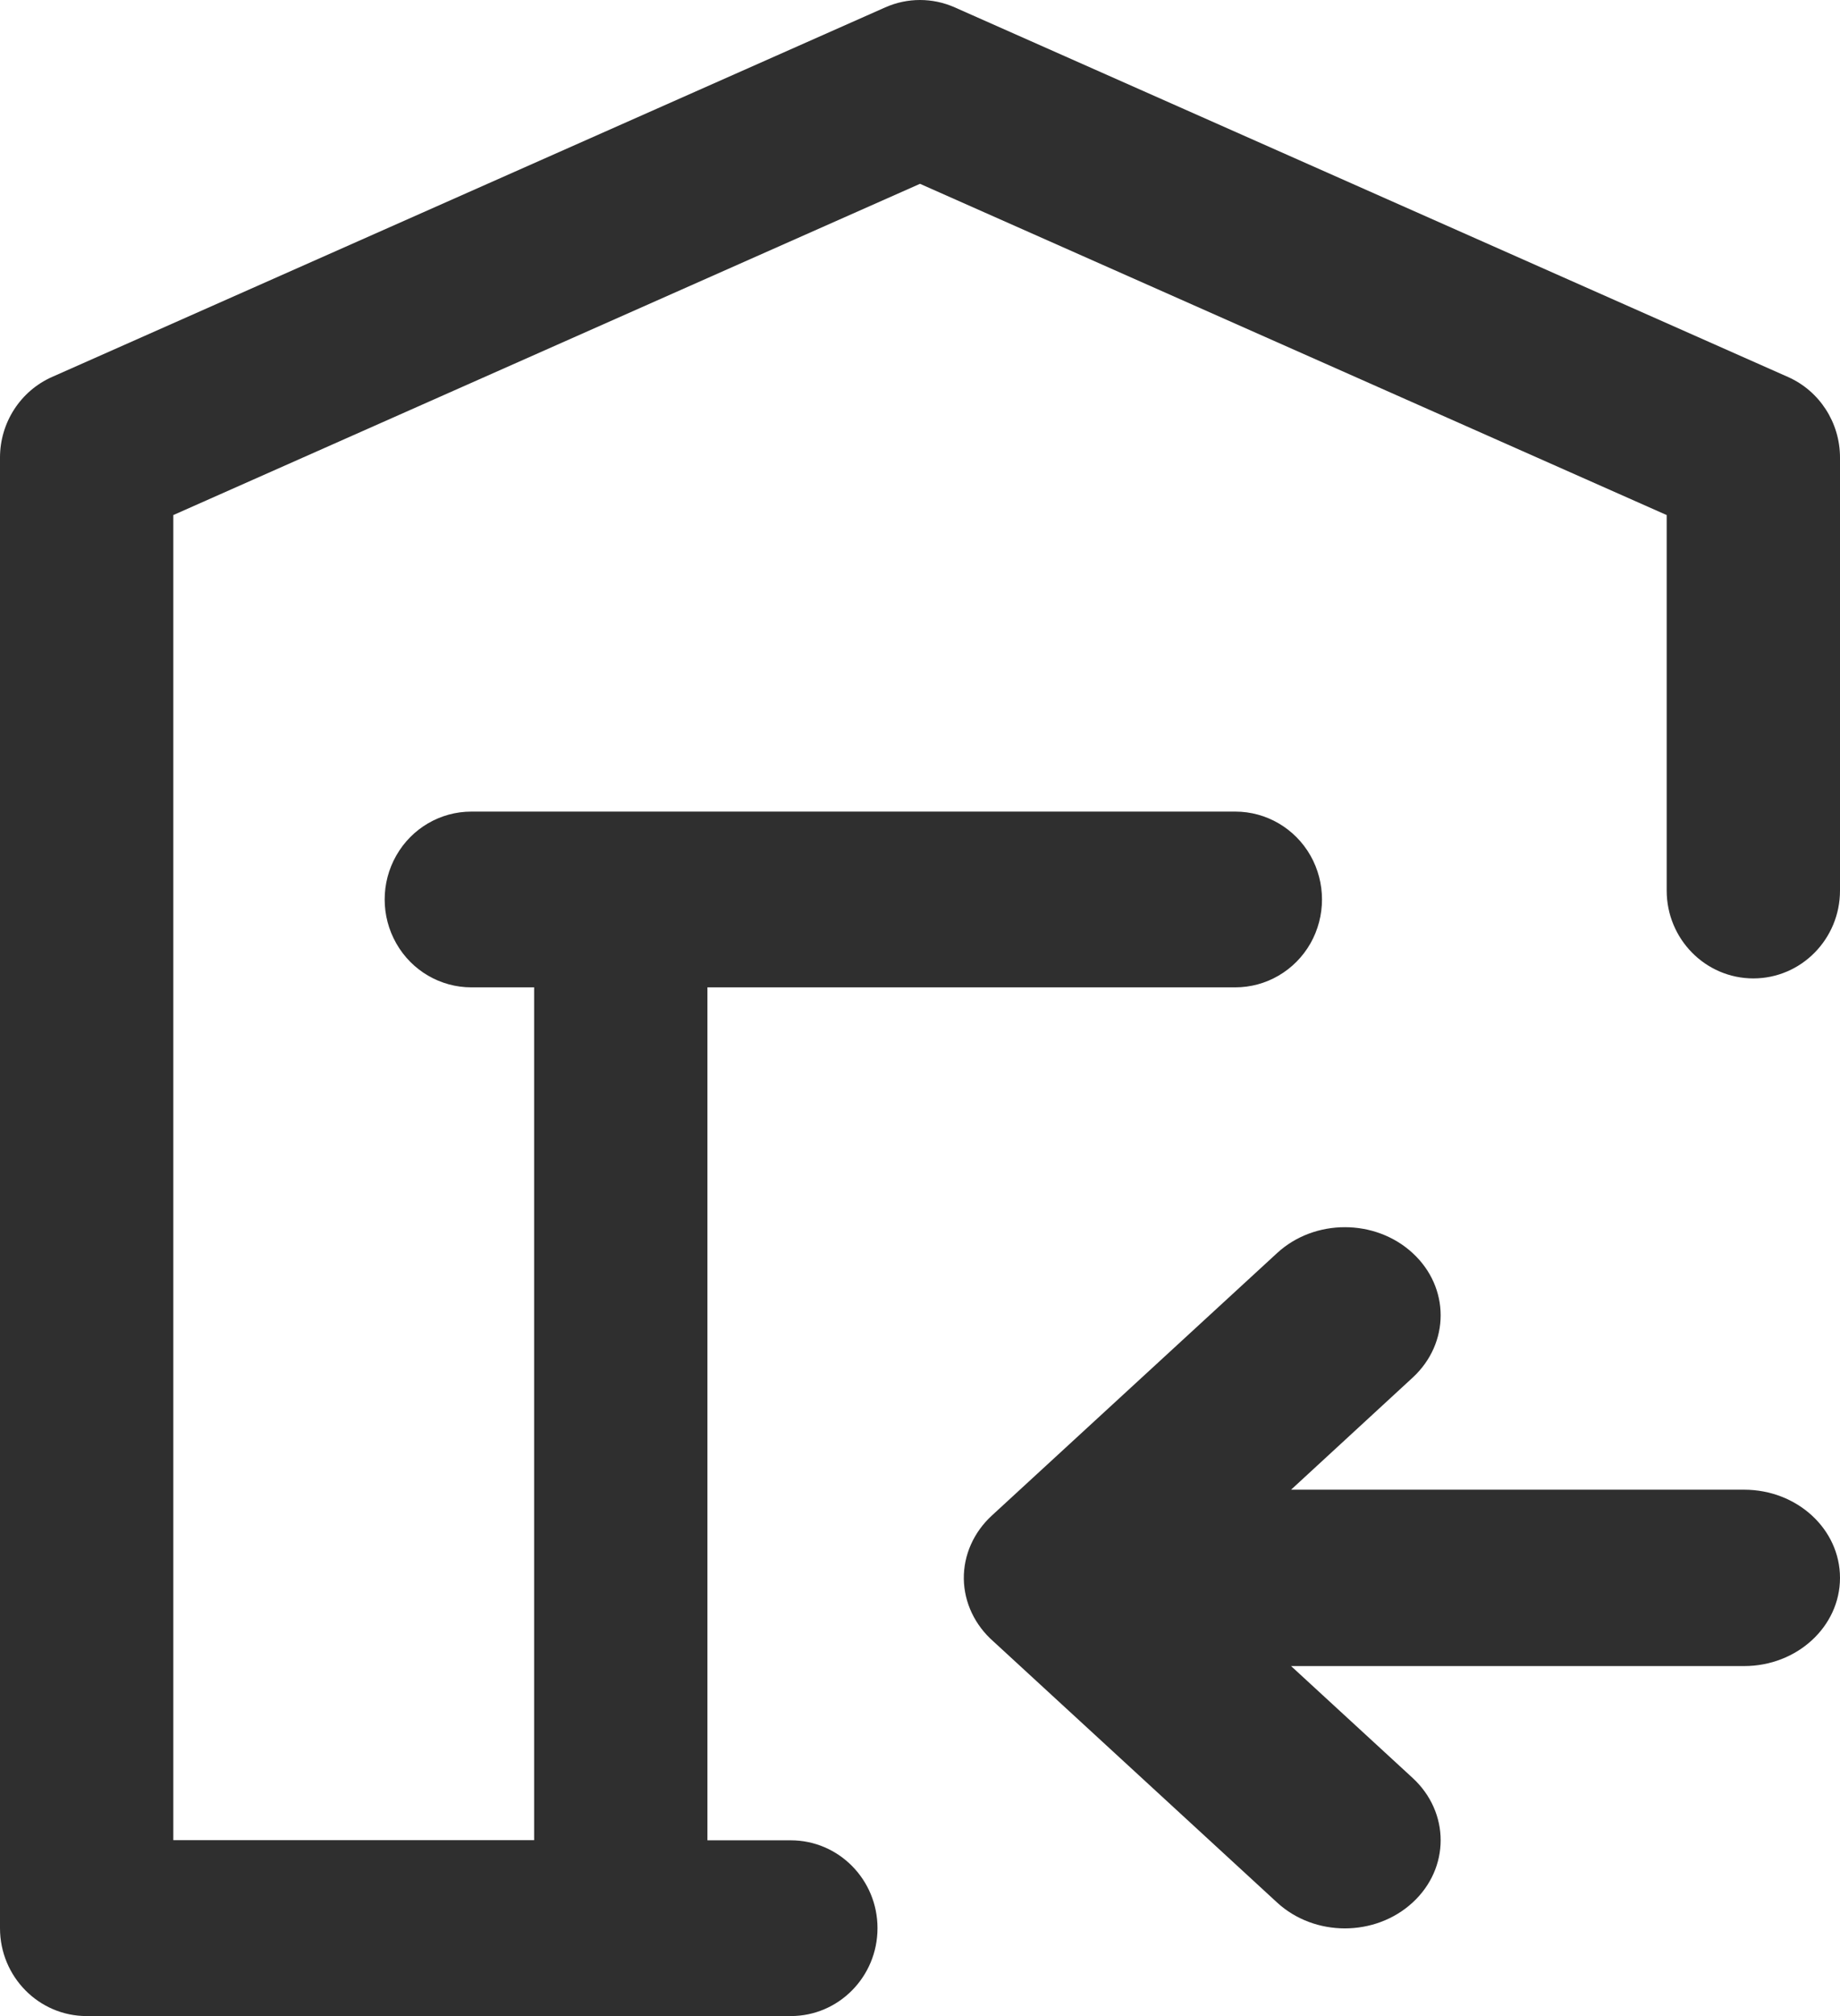 <?xml version="1.0" encoding="UTF-8"?>
<svg width="21px" height="23px" viewBox="0 0 21 23" version="1.1" xmlns="http://www.w3.org/2000/svg" xmlns:xlink="http://www.w3.org/1999/xlink">
    <title>编组</title>
    <g id="页面-1" stroke="none" stroke-width="1" fill="none" fill-rule="evenodd">
        <g id="1" transform="translate(-1066, -866)" fill="#2F2F2F" fill-rule="nonzero">
            <g id="全部分类" transform="translate(359, 783)">
                <g id="编组" transform="translate(707, 83)">
                    <path d="M14.576,14.295 C15.003,13.902 15.695,13.902 16.122,14.295 C16.549,14.687 16.549,15.324 16.122,15.717 L14.735,16.995 L19.906,16.995 C20.51,16.995 21,17.445 21,18.001 C21,18.556 20.51,19.007 19.906,19.007 L14.735,19.007 L16.122,20.283 C16.549,20.676 16.549,21.313 16.122,21.705 C15.695,22.098 15.003,22.098 14.576,21.705 L11.34,18.728 C11.126,18.541 11.004,18.283 11,18.012 C10.997,17.741 11.112,17.481 11.321,17.289 L14.576,14.295 L14.576,14.295 Z" id="路径"></path>
                    <path d="M10.104,0.084 C10.357,-0.028 10.643,-0.028 10.896,0.084 L20.407,4.301 C20.767,4.461 21,4.822 21,5.22 L21,10.16 C21,10.713 20.557,11.162 20.011,11.162 C19.465,11.162 19.022,10.713 19.022,10.16 L19.022,5.876 L10.5,2.097 L1.978,5.876 L1.978,20.993 L6.096,20.993 L6.096,11.264 L5.379,11.264 C5.026,11.264 4.699,11.073 4.523,10.763 C4.346,10.453 4.346,10.07 4.523,9.76 C4.699,9.45 5.026,9.259 5.379,9.259 L14.099,9.259 C14.452,9.259 14.779,9.45 14.956,9.76 C15.132,10.07 15.132,10.453 14.956,10.763 C14.779,11.073 14.452,11.264 14.099,11.264 L8.074,11.264 L8.074,20.995 L9.025,20.995 C9.572,20.995 10.015,21.444 10.015,21.997 C10.015,22.551 9.572,23 9.025,23 L0.989,23 C0.443,23 0,22.551 0,21.997 L0,5.22 C0,4.822 0.233,4.461 0.593,4.301 L10.104,0.084 Z" id="路径"></path>
                </g>
            </g>
        </g>
    </g>
</svg>